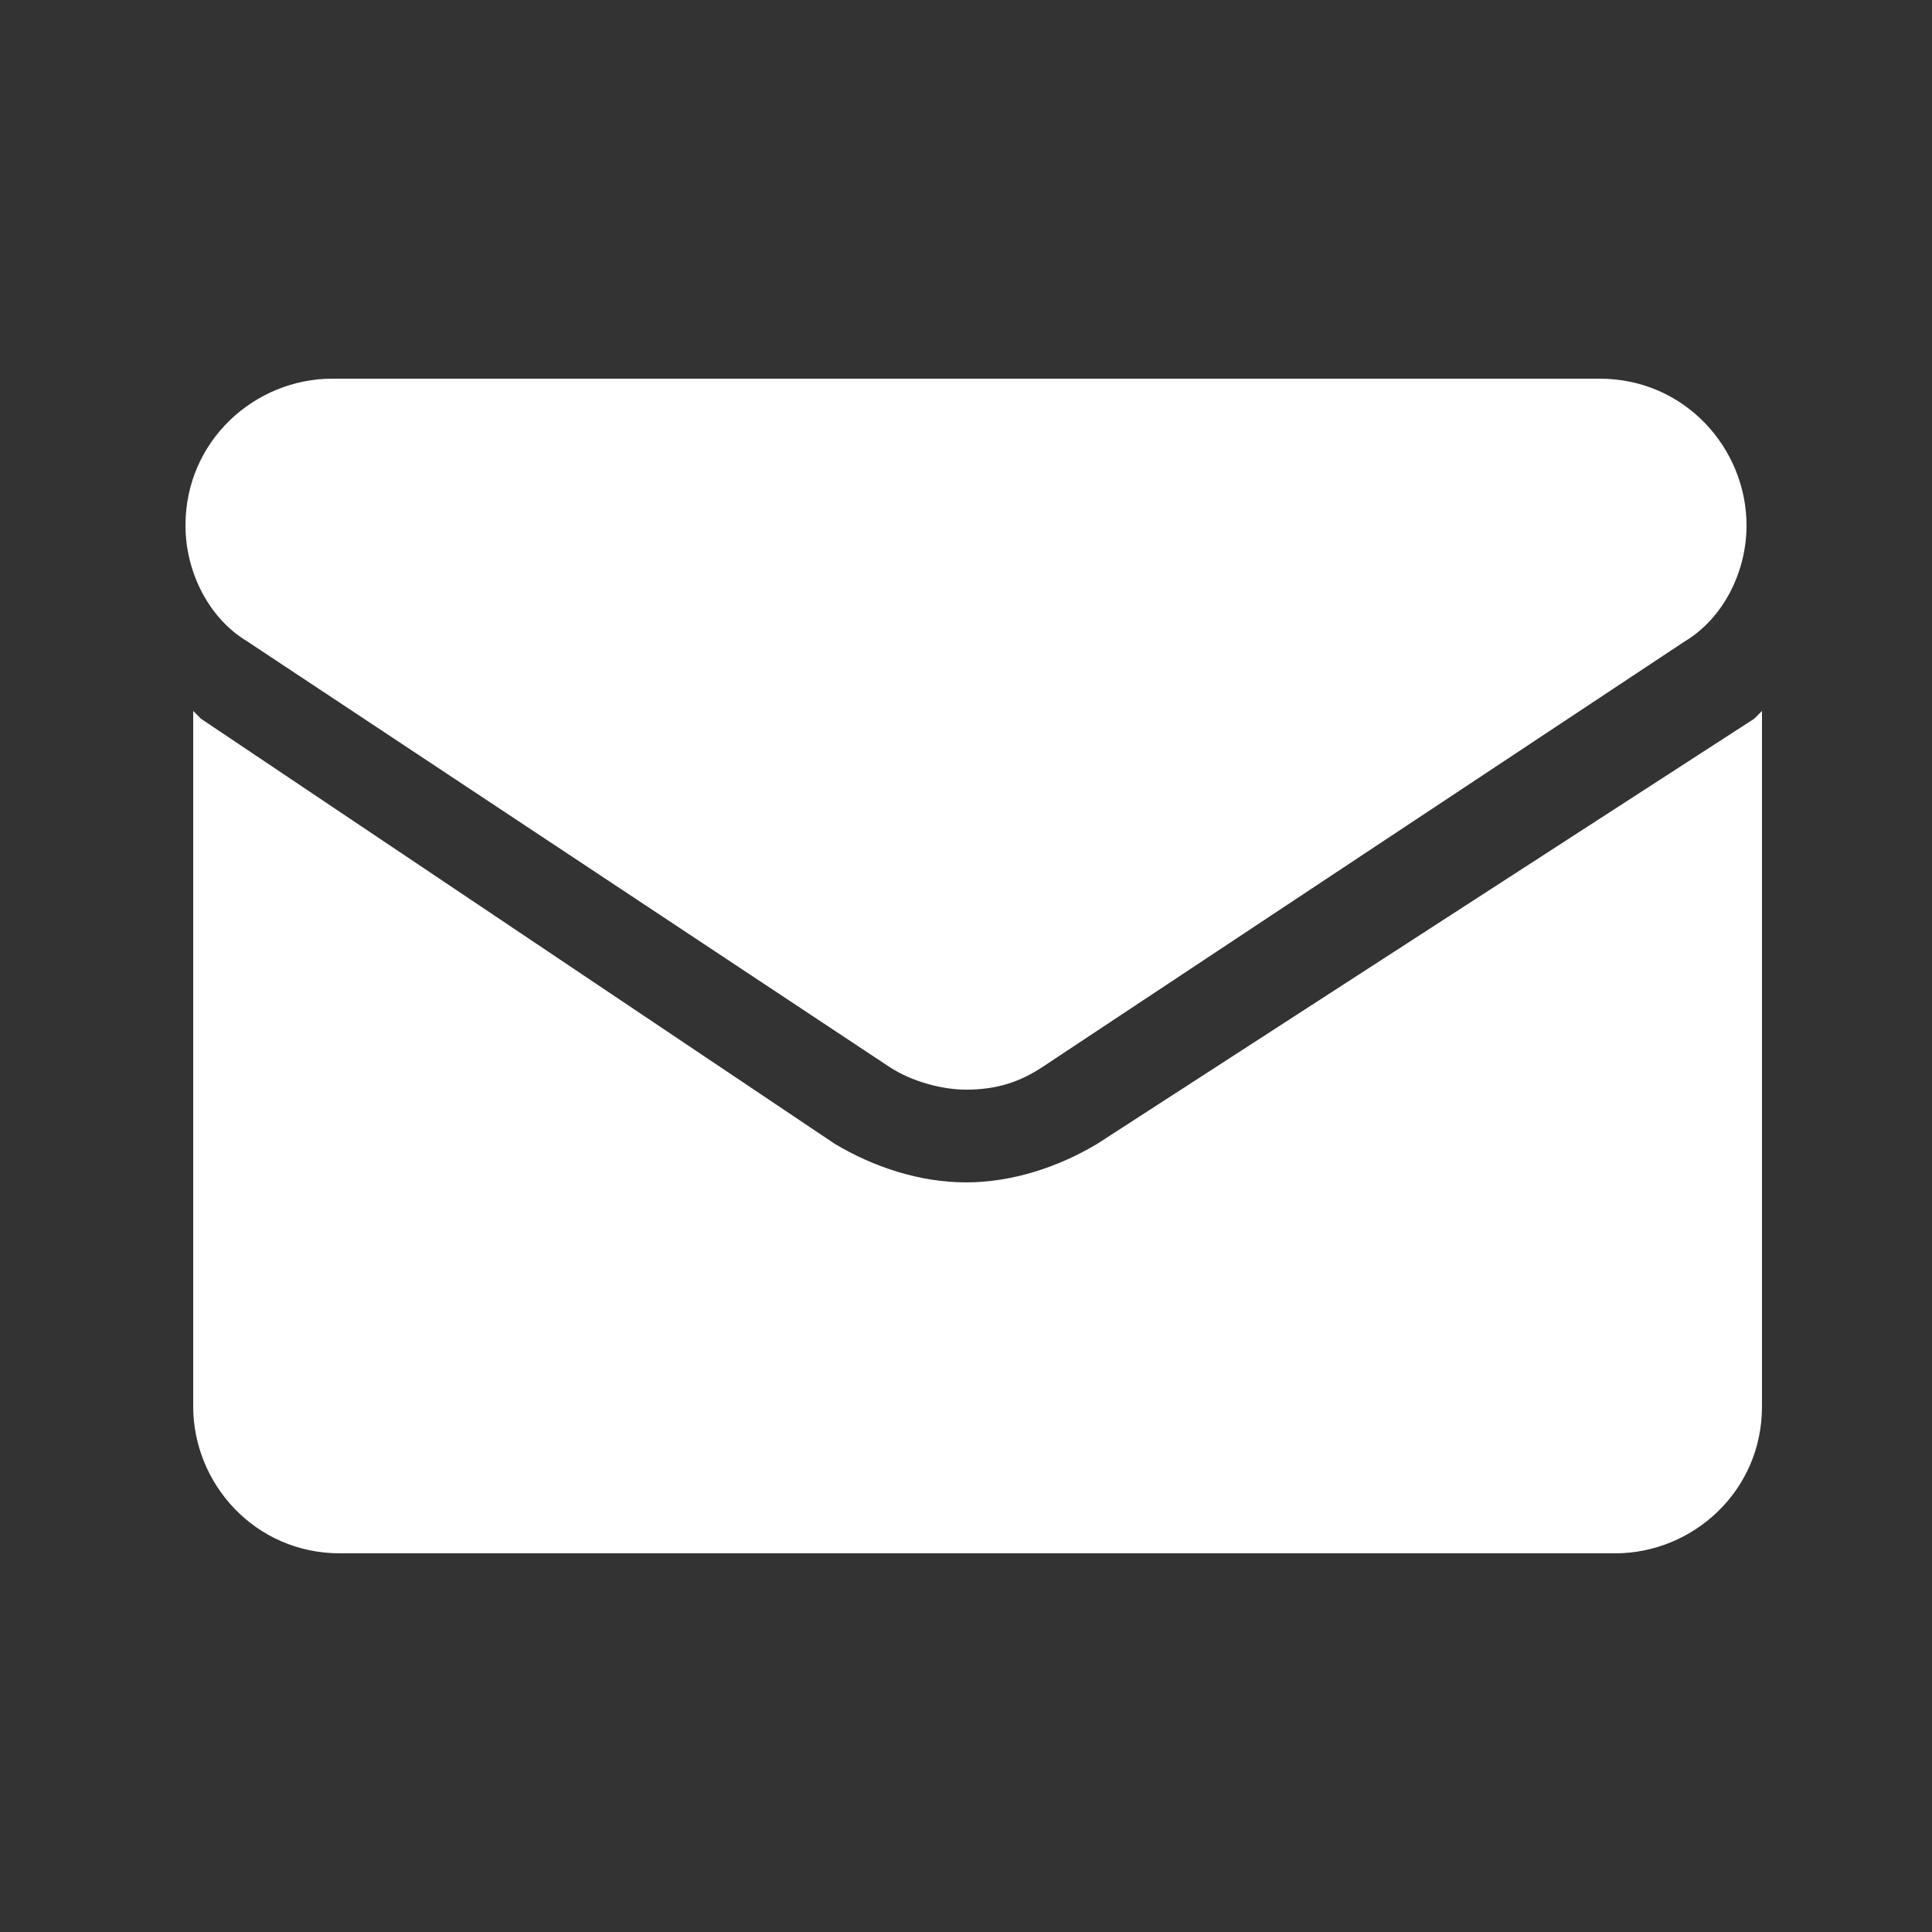 <?xml version="1.0" encoding="UTF-8"?>
<!-- Generator: Adobe Illustrator 22.0.0, SVG Export Plug-In . SVG Version: 6.00 Build 0)  -->
<svg xmlns="http://www.w3.org/2000/svg" xmlns:xlink="http://www.w3.org/1999/xlink" version="1.1" id="Layer_1" x="0px" y="0px" viewBox="0 0 25 25" style="enable-background:new 0 0 25 25;" xml:space="preserve">
<rect x="0" y="0" width="25" height="25" fill="#333333" stroke="none"/>
<style type="text/css">
	.st0{fill:#FFFFFF;}
</style>
<g>
	<path class="st0" d="M14.2,14.8c-0.5,0.3-1.1,0.5-1.7,0.5c-0.6,0-1.2-0.2-1.7-0.5L2.6,9.3c0,0-0.1-0.1-0.1-0.1v9   c0,1,0.8,1.9,1.9,1.9h16.5c1,0,1.9-0.8,1.9-1.9v-9c0,0-0.1,0.1-0.1,0.1L14.2,14.8z M14.2,14.8"></path>
	<path class="st0" d="M3.2,8.3l8.3,5.5c0.3,0.2,0.7,0.3,1,0.3c0.4,0,0.7-0.1,1-0.3l8.3-5.5c0.5-0.3,0.8-0.9,0.8-1.5   c0-1-0.8-1.9-1.9-1.9H4.3c-1,0-1.9,0.8-1.9,1.9C2.4,7.4,2.7,8,3.2,8.3L3.2,8.3z M3.2,8.3"></path>
</g>
</svg>

